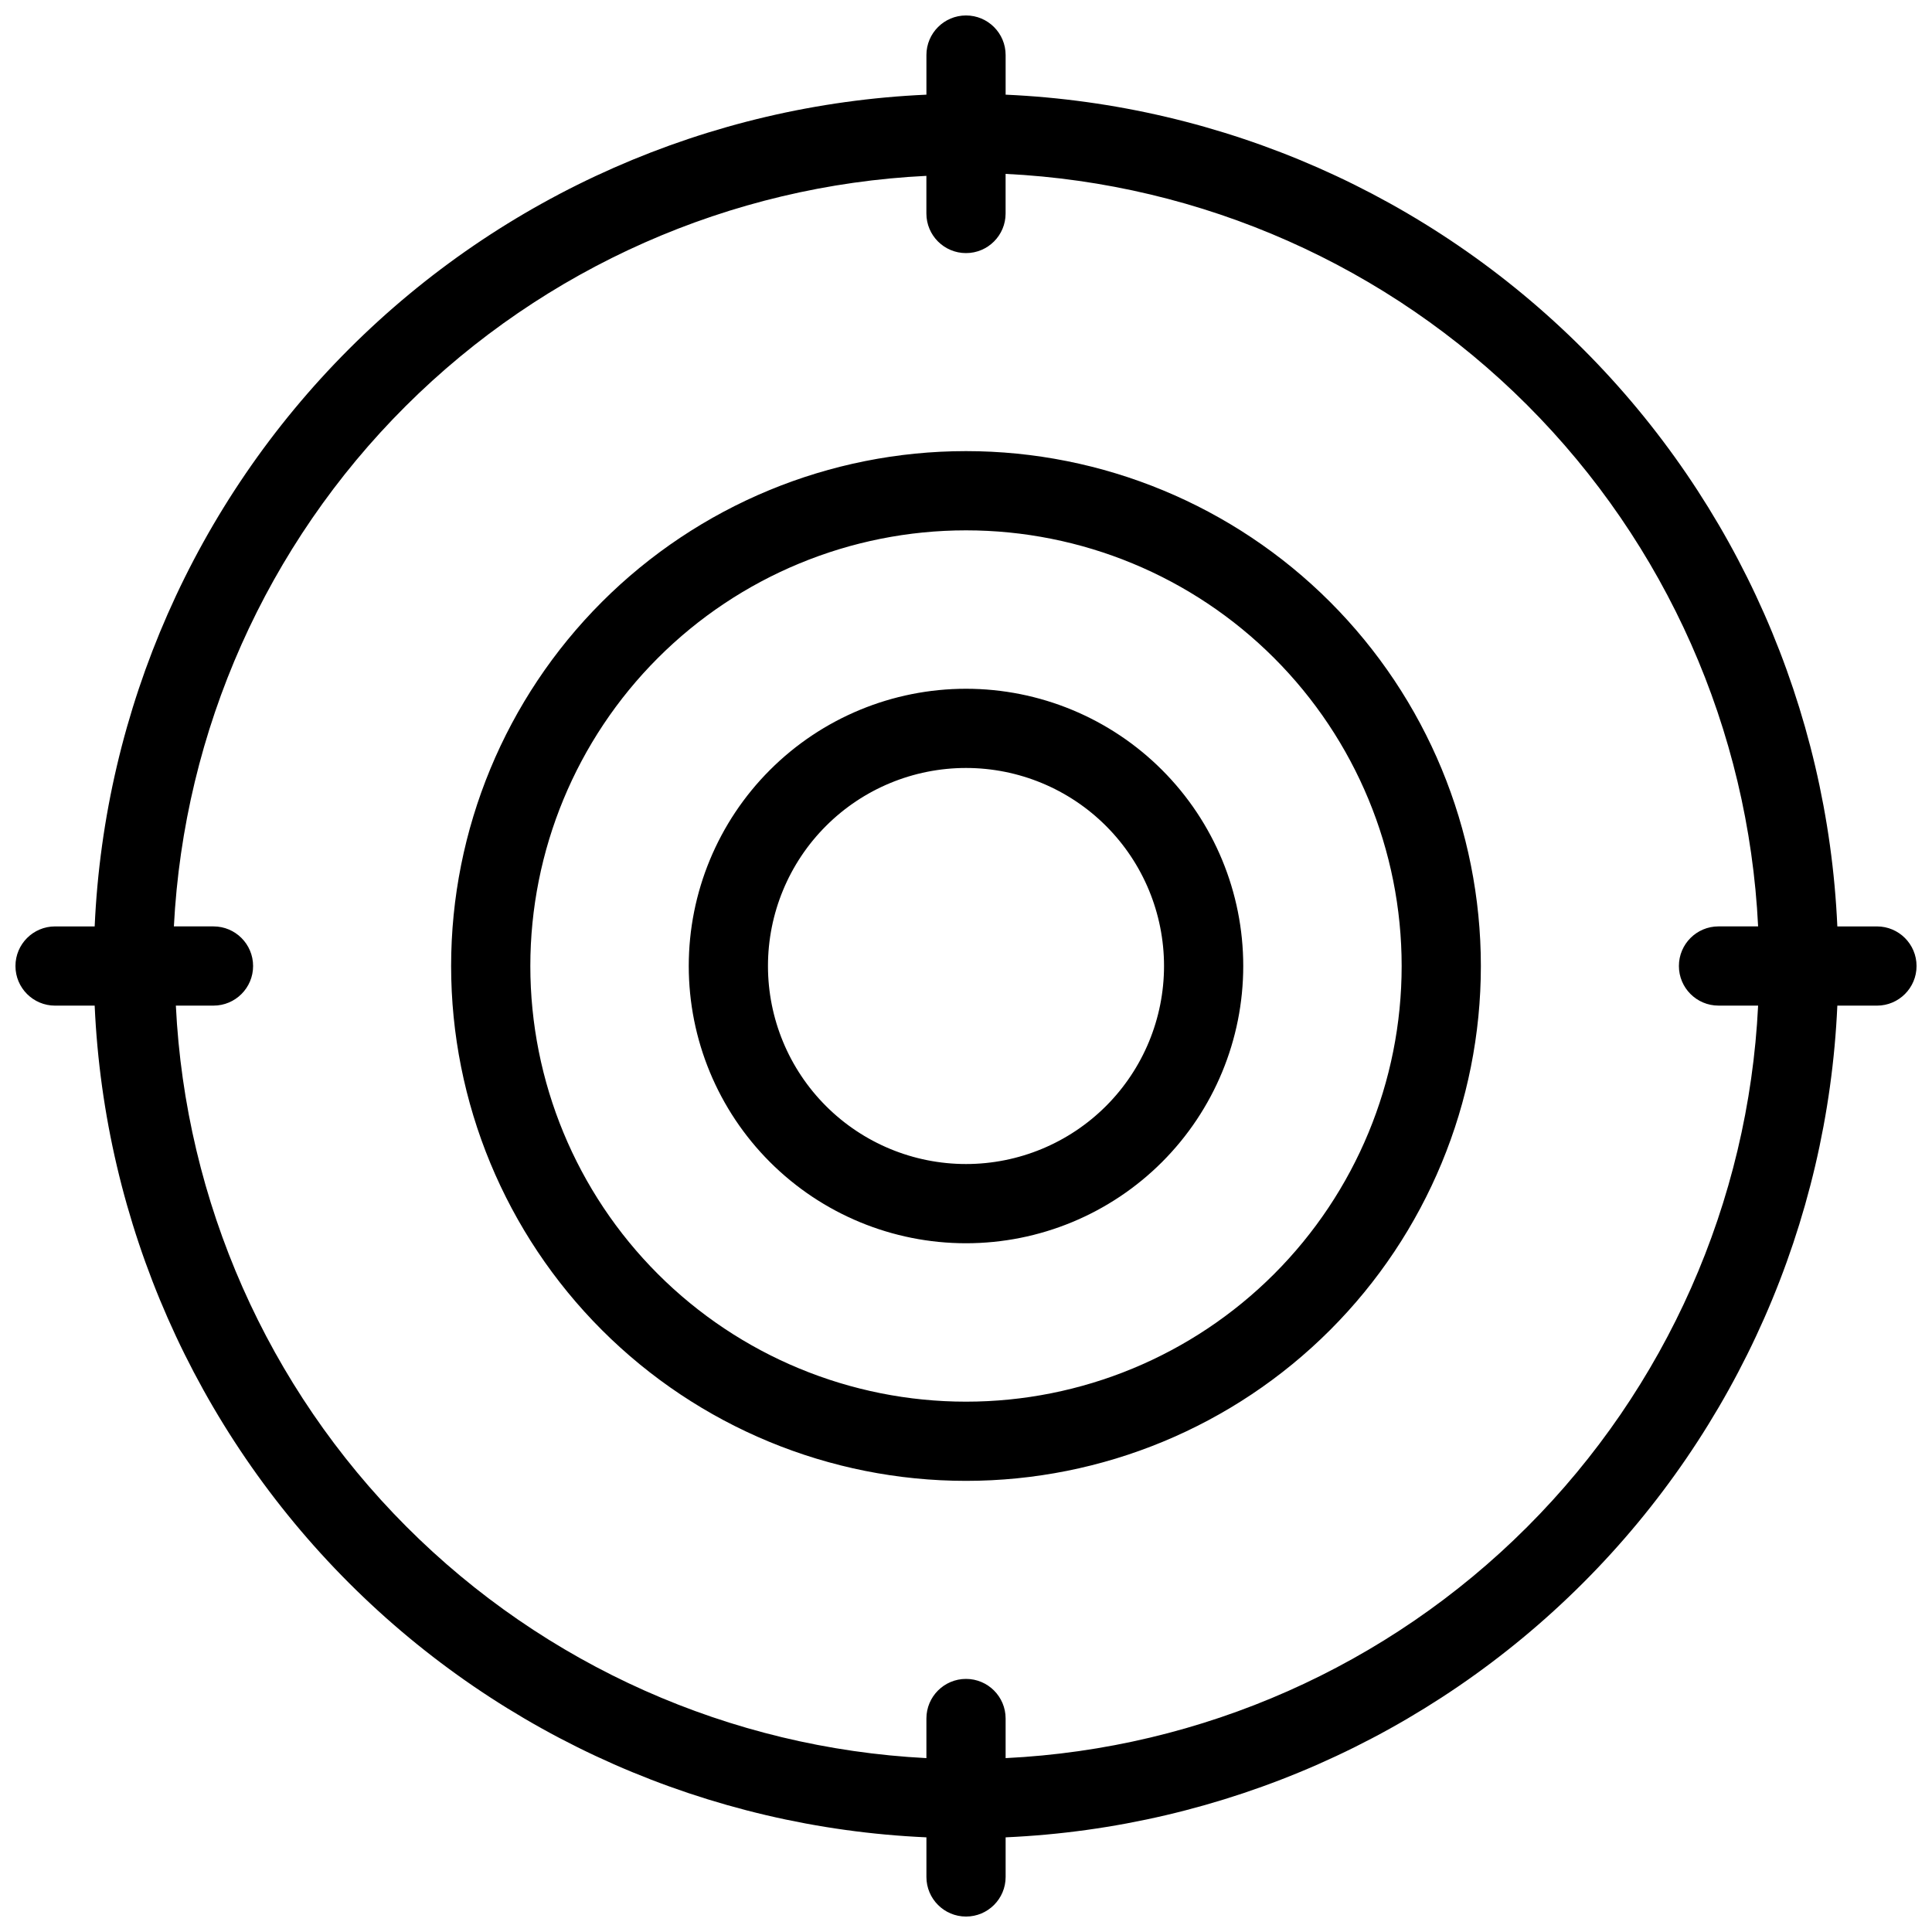 <?xml version="1.0" encoding="UTF-8"?>
<!-- Uploaded to: ICON Repo, www.svgrepo.com, Generator: ICON Repo Mixer Tools -->
<svg width="800px" height="800px" version="1.1" viewBox="144 144 512 512" xmlns="http://www.w3.org/2000/svg">
 <defs>
  <clipPath id="a">
   <path d="m148.09 148.09h503.81v503.81h-503.81z"/>
  </clipPath>
 </defs>
 <g clip-path="url(#a)">
  <path d="m400 326.53c-19.488 0-38.176 7.738-51.953 21.52-13.781 13.777-21.52 32.465-21.52 51.953 0 19.484 7.738 38.172 21.52 51.953 13.777 13.777 32.465 21.52 51.953 21.52 19.484 0 38.172-7.742 51.953-21.52 13.777-13.781 21.52-32.469 21.52-51.953 0-19.488-7.742-38.176-21.52-51.953-13.781-13.781-32.469-21.52-51.953-21.52zm0 125.95c-13.922 0-27.27-5.531-37.109-15.371-9.844-9.844-15.371-23.191-15.371-37.109 0-13.922 5.527-27.27 15.371-37.109 9.84-9.844 23.188-15.371 37.109-15.371 13.918 0 27.266 5.527 37.109 15.371 9.84 9.84 15.371 23.188 15.371 37.109 0 13.918-5.531 27.266-15.371 37.109-9.844 9.84-23.191 15.371-37.109 15.371zm0-188.93c-36.191 0-70.895 14.375-96.484 39.965s-39.965 60.293-39.965 96.484c0 36.188 14.375 70.895 39.965 96.48 25.59 25.59 60.293 39.965 96.484 39.965 36.188 0 70.895-14.375 96.48-39.965 25.59-25.586 39.965-60.293 39.965-96.48 0-36.191-14.375-70.895-39.965-96.484-25.586-25.59-60.293-39.965-96.48-39.965zm0 251.91v-0.004c-30.621 0-59.988-12.164-81.641-33.816-21.652-21.652-33.816-51.016-33.816-81.637s12.164-59.988 33.816-81.641 51.02-33.816 81.641-33.816 59.984 12.164 81.637 33.816c21.652 21.652 33.816 51.02 33.816 81.641s-12.164 59.984-33.816 81.637c-21.652 21.652-51.016 33.816-81.637 33.816zm241.41-125.95h-10.496c-2.562-57.637-26.609-112.22-67.402-153.02-40.793-40.793-95.379-64.836-153.01-67.402v-10.496c0-5.797-4.699-10.496-10.496-10.496s-10.496 4.699-10.496 10.496v10.496c-57.637 2.566-112.22 26.609-153.02 67.402-40.793 40.797-64.836 95.379-67.402 153.02h-10.496c-5.797 0-10.496 4.699-10.496 10.496s4.699 10.496 10.496 10.496h10.496c2.566 57.633 26.609 112.22 67.402 153.01 40.797 40.793 95.379 64.84 153.02 67.402v10.496c0 5.797 4.699 10.496 10.496 10.496s10.496-4.699 10.496-10.496v-10.496c57.633-2.562 112.22-26.609 153.01-67.402 40.793-40.793 64.84-95.379 67.402-153.01h10.496c5.797 0 10.496-4.699 10.496-10.496s-4.699-10.496-10.496-10.496zm-230.91 220.41v-10.496c0-5.797-4.699-10.496-10.496-10.496s-10.496 4.699-10.496 10.496v10.496c-51.977-2.668-101.11-24.551-137.86-61.402-36.754-36.848-58.508-86.039-61.043-138.02h9.973c5.797 0 10.496-4.699 10.496-10.496s-4.699-10.496-10.496-10.496h-10.496c2.672-51.977 24.555-101.11 61.402-137.86 36.852-36.754 86.039-58.508 138.02-61.043v9.973c0 5.797 4.699 10.496 10.496 10.496s10.496-4.699 10.496-10.496v-10.496c52.066 2.543 101.33 24.371 138.19 61.234 36.863 36.863 58.691 86.121 61.234 138.19h-10.496c-5.797 0-10.496 4.699-10.496 10.496s4.699 10.496 10.496 10.496h10.496c-2.543 52.066-24.371 101.33-61.234 138.19-36.859 36.863-86.121 58.691-138.19 61.234z"/>
 </g>
</svg>